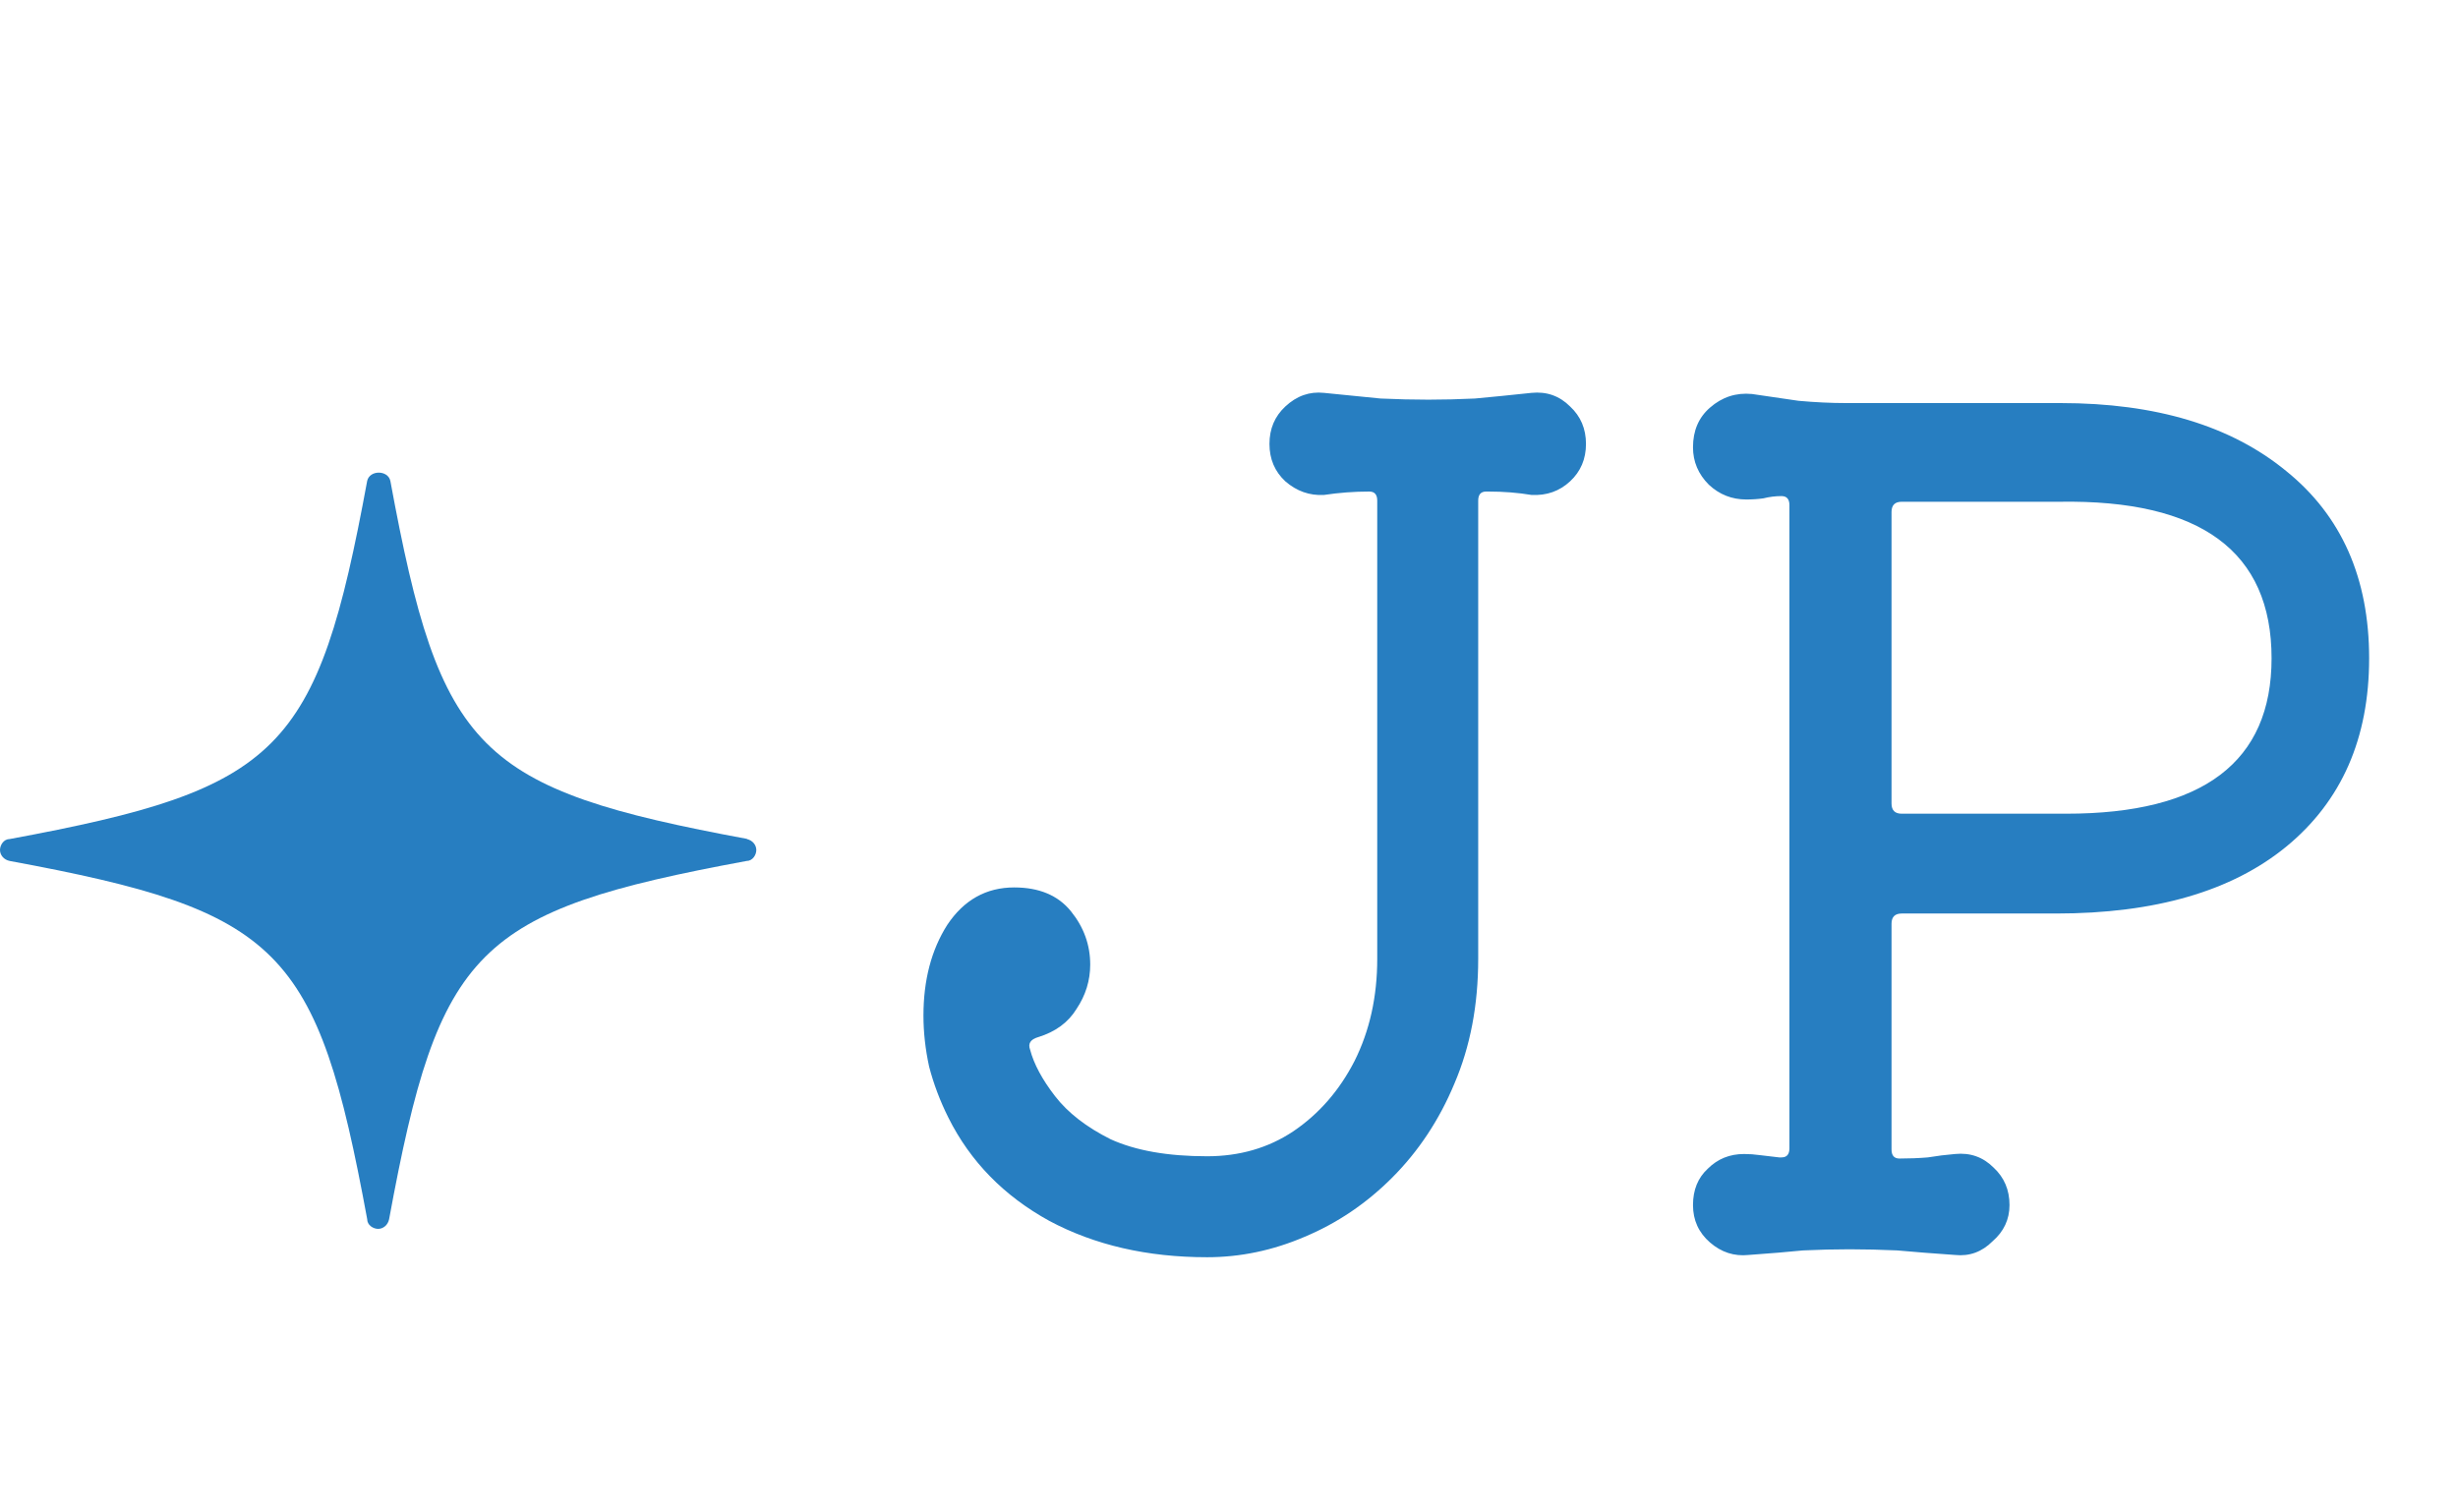 <svg width="26" height="16" viewBox="0 0 26 16" fill="none" xmlns="http://www.w3.org/2000/svg">
<path d="M16.2 4.156C16.36 4.14 16.496 4.188 16.608 4.3C16.72 4.404 16.776 4.536 16.776 4.696C16.776 4.856 16.72 4.988 16.608 5.092C16.496 5.196 16.36 5.244 16.2 5.236C16.056 5.212 15.904 5.2 15.744 5.2H15.72C15.664 5.2 15.636 5.232 15.636 5.296V10.144C15.636 10.632 15.552 11.072 15.384 11.464C15.224 11.848 15.004 12.18 14.724 12.46C14.452 12.732 14.144 12.94 13.8 13.084C13.464 13.228 13.12 13.3 12.768 13.3C12.136 13.3 11.58 13.172 11.1 12.916C10.62 12.652 10.264 12.288 10.032 11.824C9.944 11.648 9.876 11.468 9.828 11.284C9.788 11.1 9.768 10.92 9.768 10.744C9.768 10.368 9.852 10.048 10.02 9.784C10.196 9.52 10.432 9.388 10.728 9.388C10.992 9.388 11.192 9.472 11.328 9.64C11.464 9.808 11.532 9.996 11.532 10.204C11.532 10.372 11.484 10.528 11.388 10.672C11.3 10.816 11.164 10.916 10.98 10.972C10.9 10.996 10.872 11.04 10.896 11.104C10.936 11.256 11.024 11.42 11.16 11.596C11.296 11.772 11.492 11.924 11.748 12.052C12.012 12.172 12.352 12.232 12.768 12.232C13.112 12.232 13.416 12.144 13.68 11.968C13.952 11.784 14.168 11.536 14.328 11.224C14.488 10.904 14.568 10.544 14.568 10.144V5.296C14.568 5.232 14.54 5.2 14.484 5.2C14.324 5.2 14.164 5.212 14.004 5.236C13.852 5.244 13.716 5.196 13.596 5.092C13.484 4.988 13.428 4.856 13.428 4.696C13.428 4.536 13.484 4.404 13.596 4.3C13.716 4.188 13.852 4.14 14.004 4.156C14.236 4.18 14.436 4.2 14.604 4.216C14.78 4.224 14.948 4.228 15.108 4.228C15.268 4.228 15.432 4.224 15.6 4.216C15.776 4.2 15.976 4.18 16.2 4.156ZM21.796 4.264C22.804 4.264 23.6 4.504 24.184 4.984C24.768 5.456 25.06 6.116 25.06 6.964C25.06 7.812 24.768 8.476 24.184 8.956C23.608 9.428 22.796 9.664 21.748 9.664H20.116C20.044 9.664 20.008 9.7 20.008 9.772V12.16C20.008 12.224 20.036 12.256 20.092 12.256C20.196 12.256 20.296 12.252 20.392 12.244C20.488 12.228 20.584 12.216 20.68 12.208C20.84 12.192 20.976 12.24 21.088 12.352C21.2 12.456 21.256 12.588 21.256 12.748C21.256 12.9 21.196 13.028 21.076 13.132C20.964 13.244 20.832 13.292 20.68 13.276C20.448 13.26 20.244 13.244 20.068 13.228C19.892 13.22 19.724 13.216 19.564 13.216C19.404 13.216 19.24 13.22 19.072 13.228C18.912 13.244 18.72 13.26 18.496 13.276C18.344 13.292 18.208 13.248 18.088 13.144C17.968 13.04 17.908 12.908 17.908 12.748C17.908 12.588 17.96 12.46 18.064 12.364C18.168 12.26 18.296 12.208 18.448 12.208C18.504 12.208 18.56 12.212 18.616 12.22C18.68 12.228 18.748 12.236 18.82 12.244H18.844C18.9 12.244 18.928 12.212 18.928 12.148V5.344C18.928 5.28 18.9 5.248 18.844 5.248C18.78 5.248 18.716 5.256 18.652 5.272C18.596 5.28 18.536 5.284 18.472 5.284C18.32 5.284 18.188 5.232 18.076 5.128C17.964 5.016 17.908 4.884 17.908 4.732C17.908 4.556 17.968 4.416 18.088 4.312C18.216 4.2 18.364 4.152 18.532 4.168C18.692 4.192 18.856 4.216 19.024 4.24C19.2 4.256 19.368 4.264 19.528 4.264H21.796ZM20.008 8.5C20.008 8.572 20.044 8.608 20.116 8.608H21.856C23.304 8.608 24.028 8.06 24.028 6.964C24.028 5.836 23.28 5.284 21.784 5.308H20.116C20.044 5.308 20.008 5.344 20.008 5.416V8.5Z" fill="#277EC1"/>
<path d="M7.91 8.876C5.045 8.345 4.658 7.958 4.129 5.087C4.103 4.971 3.91 4.971 3.884 5.087C3.355 7.958 2.968 8.345 0.103 8.876C0.039 8.876 0 8.94 0 8.992C0 9.044 0.039 9.095 0.103 9.108C2.968 9.638 3.355 10.026 3.884 12.897C3.884 12.961 3.948 13 4 13C4.052 13 4.103 12.961 4.116 12.897C4.645 10.026 5.032 9.638 7.897 9.108C7.961 9.108 8 9.044 8 8.992C8 8.94 7.961 8.888 7.897 8.876H7.91Z" fill="#277EC1"/>
</svg>
